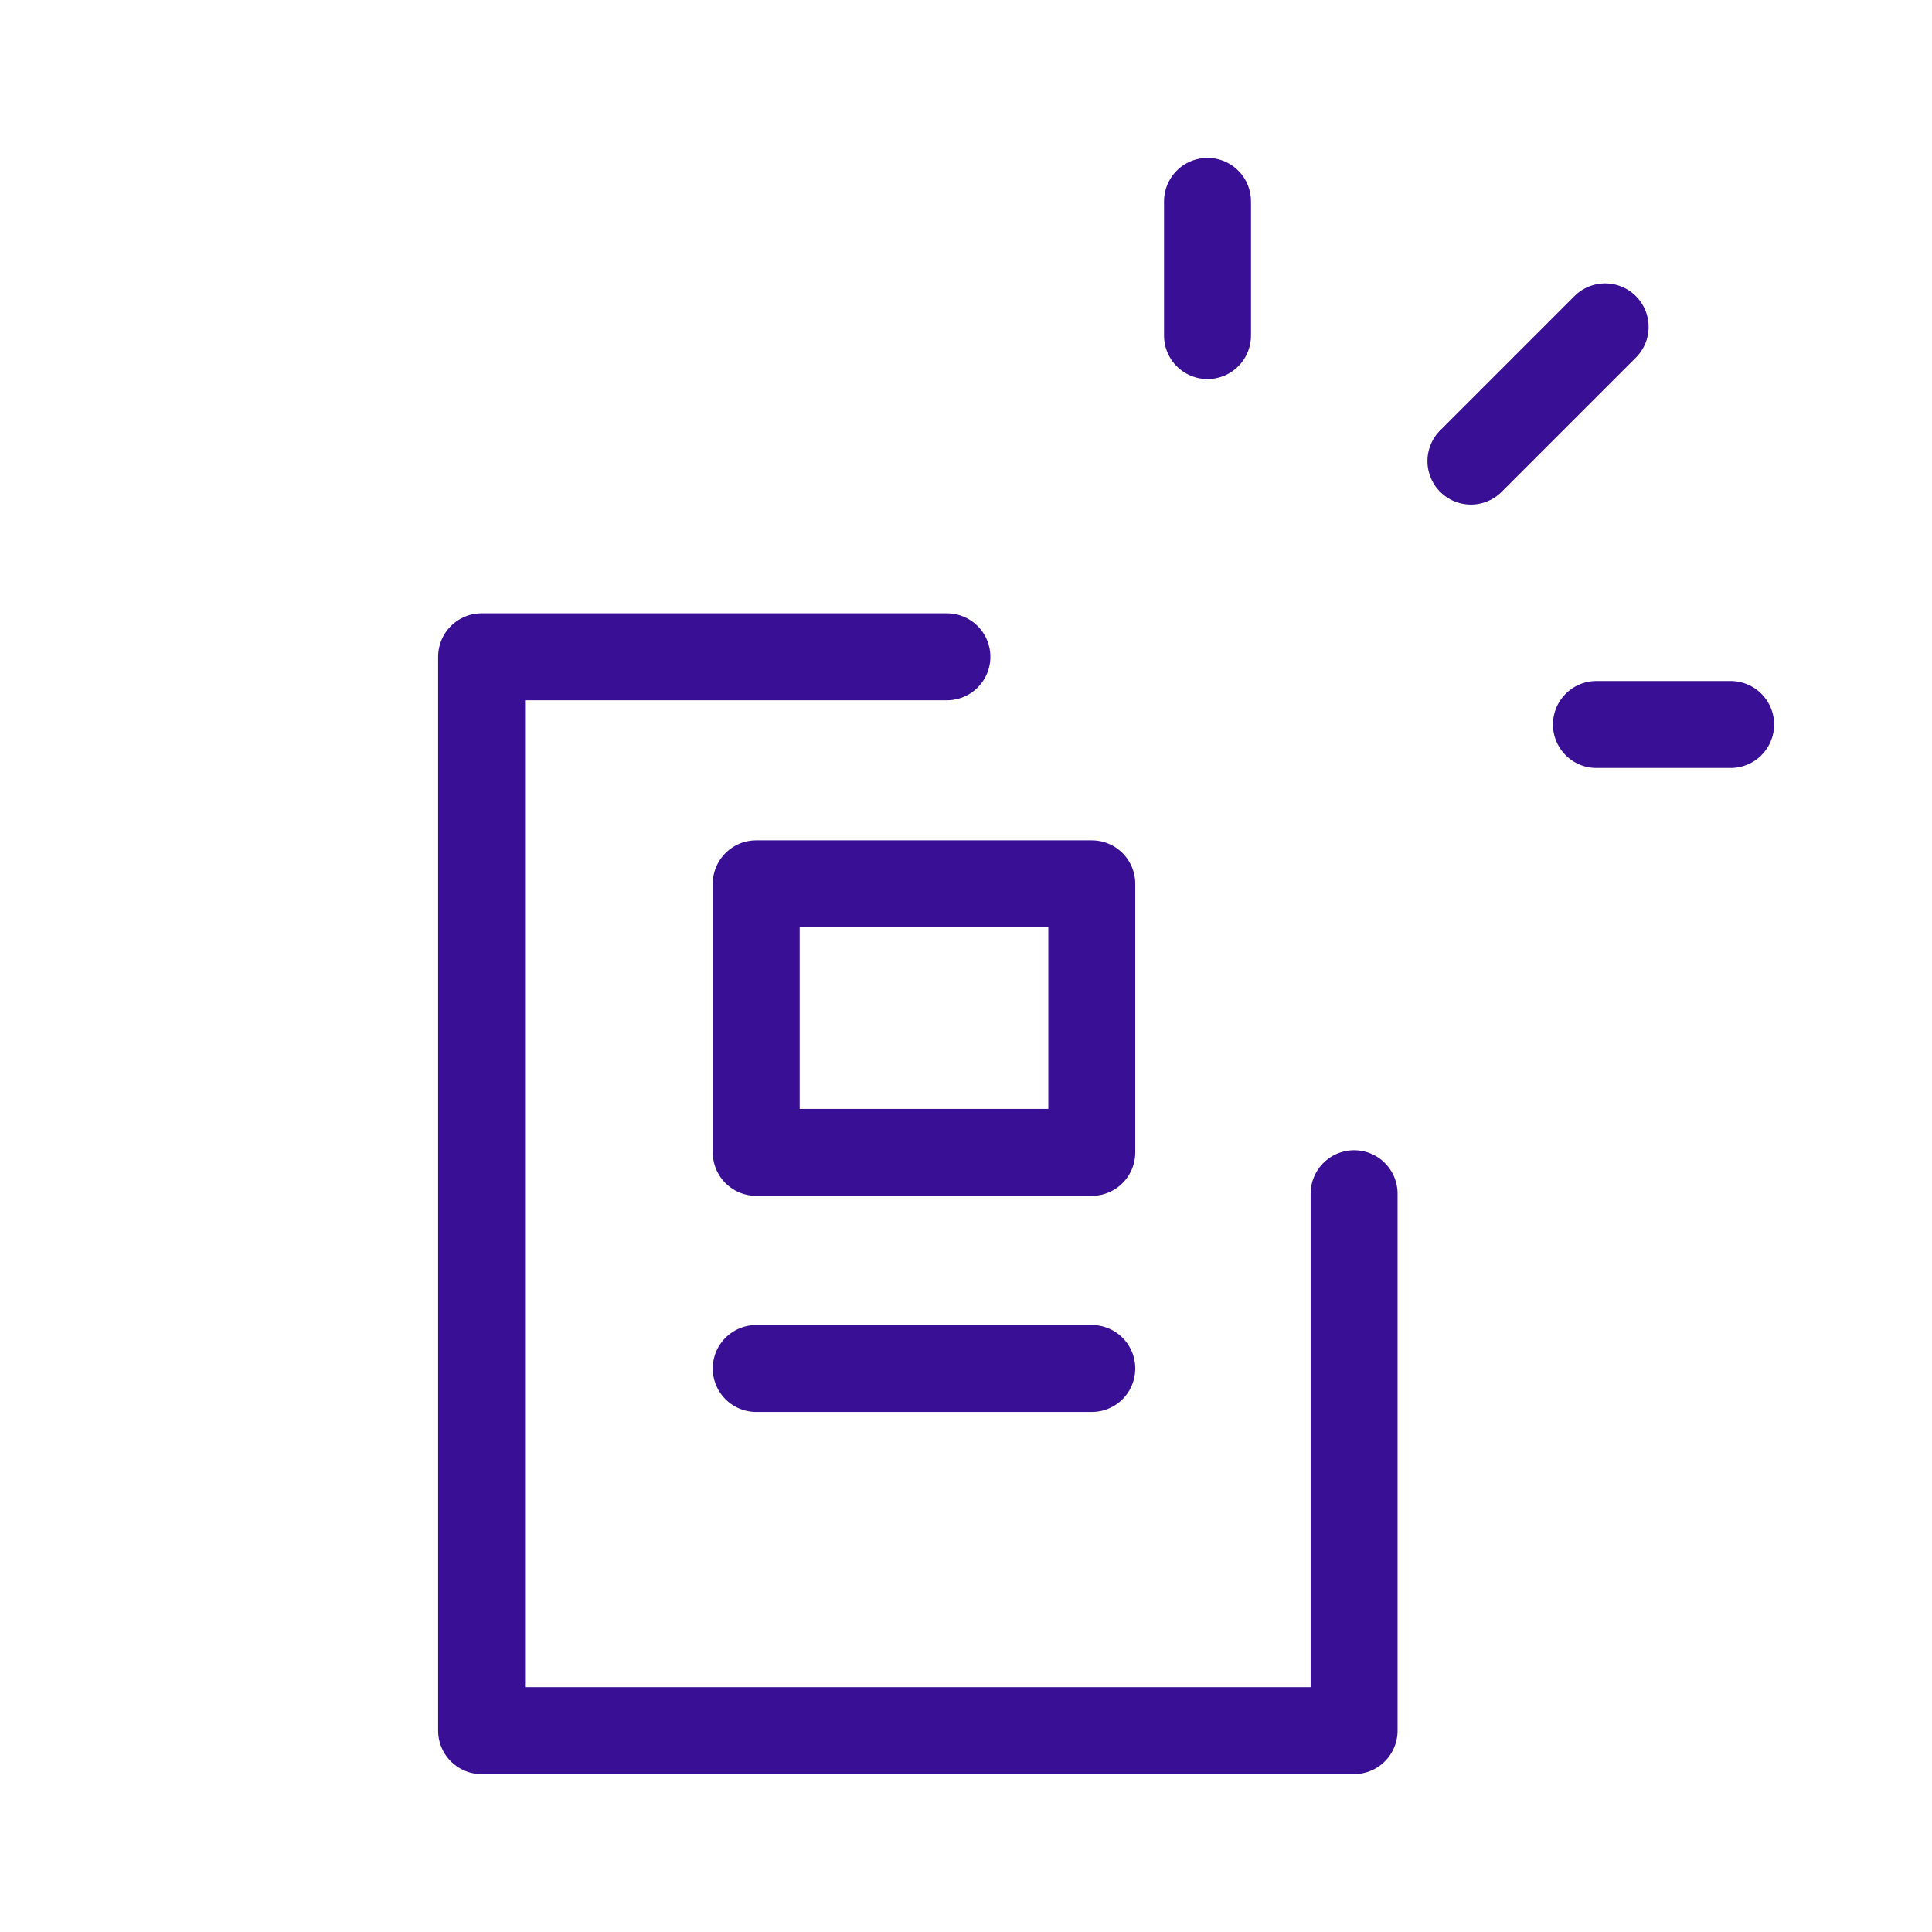 <svg id="Group_38" data-name="Group 38" xmlns="http://www.w3.org/2000/svg" width="100" height="100" viewBox="0 0 100 100">
  <path id="Path_1413" data-name="Path 1413" d="M0,0H100V100H0Z" fill="none"/>
  <path id="Path_1414" data-name="Path 1414" d="M29.085,5H5V60.583H50.161V32.791" transform="translate(19.927 28.995)" fill="none" stroke="#391095" stroke-linecap="round" stroke-linejoin="round" stroke-width="4.5"/>
  <path id="Path_1415" data-name="Path 1415" d="M26.37,17H9" transform="translate(30.141 53.833)" fill="none" stroke="#391095" stroke-linecap="round" stroke-linejoin="round" stroke-width="4.5"/>
  <path id="Path_1416" data-name="Path 1416" d="M9,22.9H26.37V9H9Z" transform="translate(30.141 36.747)" fill="none" stroke="#391095" stroke-linecap="round" stroke-linejoin="round" stroke-width="4.5"/>
  <path id="Path_1417" data-name="Path 1417" d="M15,9.948V3" transform="translate(47.5 7.422)" fill="none" stroke="#391095" stroke-linecap="round" stroke-linejoin="round" stroke-width="4.5"/>
  <path id="Path_1418" data-name="Path 1418" d="M18,10.948,24.948,4" transform="translate(58.134 12.919)" fill="none" stroke="#391095" stroke-linecap="round" stroke-linejoin="round" stroke-width="4.5"/>
  <path id="Path_1419" data-name="Path 1419" d="M19,9h6.948" transform="translate(63.63 28.5)" fill="none" stroke="#391095" stroke-linecap="round" stroke-linejoin="round" stroke-width="4.5"/>
</svg>
